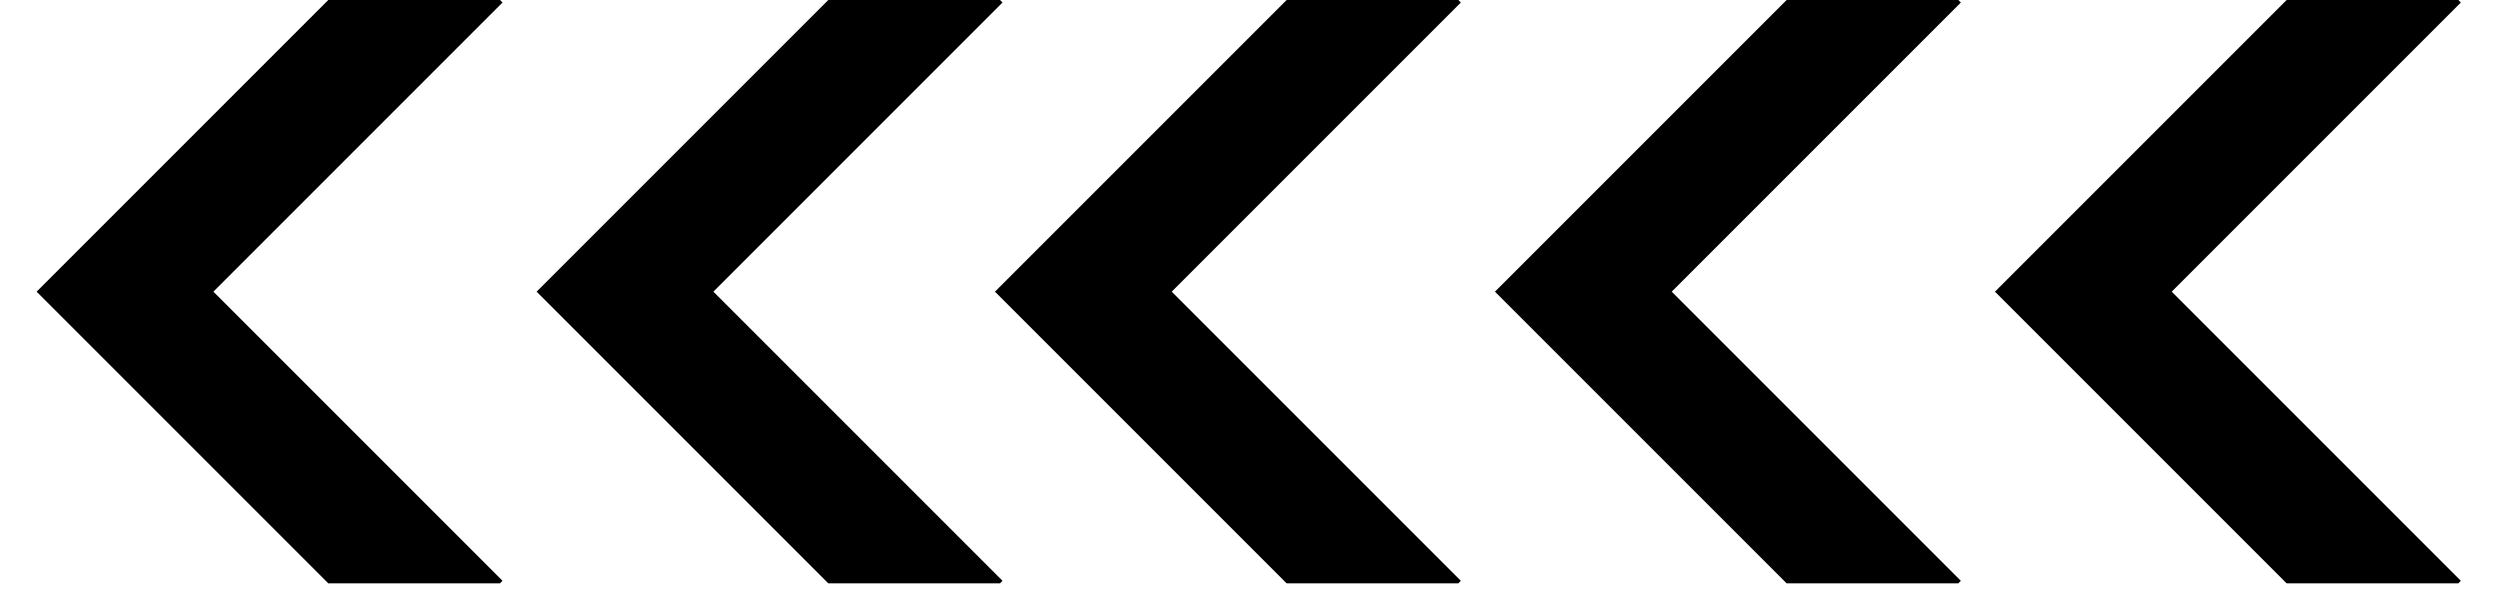 <svg width="78" height="19" viewBox="0 0 78 19" fill="none" xmlns="http://www.w3.org/2000/svg">
<g clip-path="url(#clip0_3446_3909)">
<path d="M75.4 -1.3L65 9.1L75.4 19.5" stroke="black" stroke-width="3.9"/>
<path d="M59.8 -1.3L49.4 9.1L59.8 19.5" stroke="black" stroke-width="3.9"/>
<path d="M29.9 -1.3L19.5 9.1L29.9 19.5" stroke="black" stroke-width="3.9"/>
<path d="M44.2 -1.3L33.8 9.1L44.2 19.5" stroke="black" stroke-width="3.9"/>
<path d="M14.3 -1.3L3.9 9.1L14.3 19.5" stroke="black" stroke-width="3.9"/>
</g>
<defs>
<clipPath id="clip0_3446_3909">
<rect width="78" height="18.2" fill="white" transform="matrix(-1 0 0 1 78 0)"/>
</clipPath>
</defs>
</svg>
